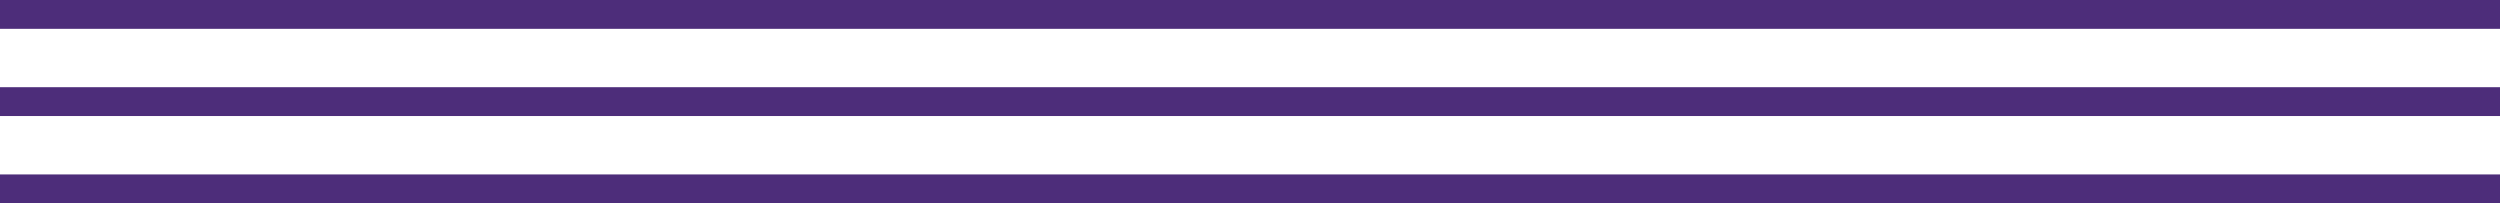 <svg width="775" height="63" viewBox="0 0 775 63" fill="none" xmlns="http://www.w3.org/2000/svg">
    <g clip-path="url(#clip0_553_961)">
        <path d="M0 0H775V8.937H0" fill="#4D2D7A"/>
        <path d="M0 27.031H775V35.968H0" fill="#4D2D7A"/>
        <path d="M0 54.074H775V63.001H0" fill="#4D2D7A"/>
    </g>
    <defs>
        <clipPath id="clip0_553_961">
            <rect width="775" height="63" fill="white"/>
        </clipPath>
    </defs>
</svg>
